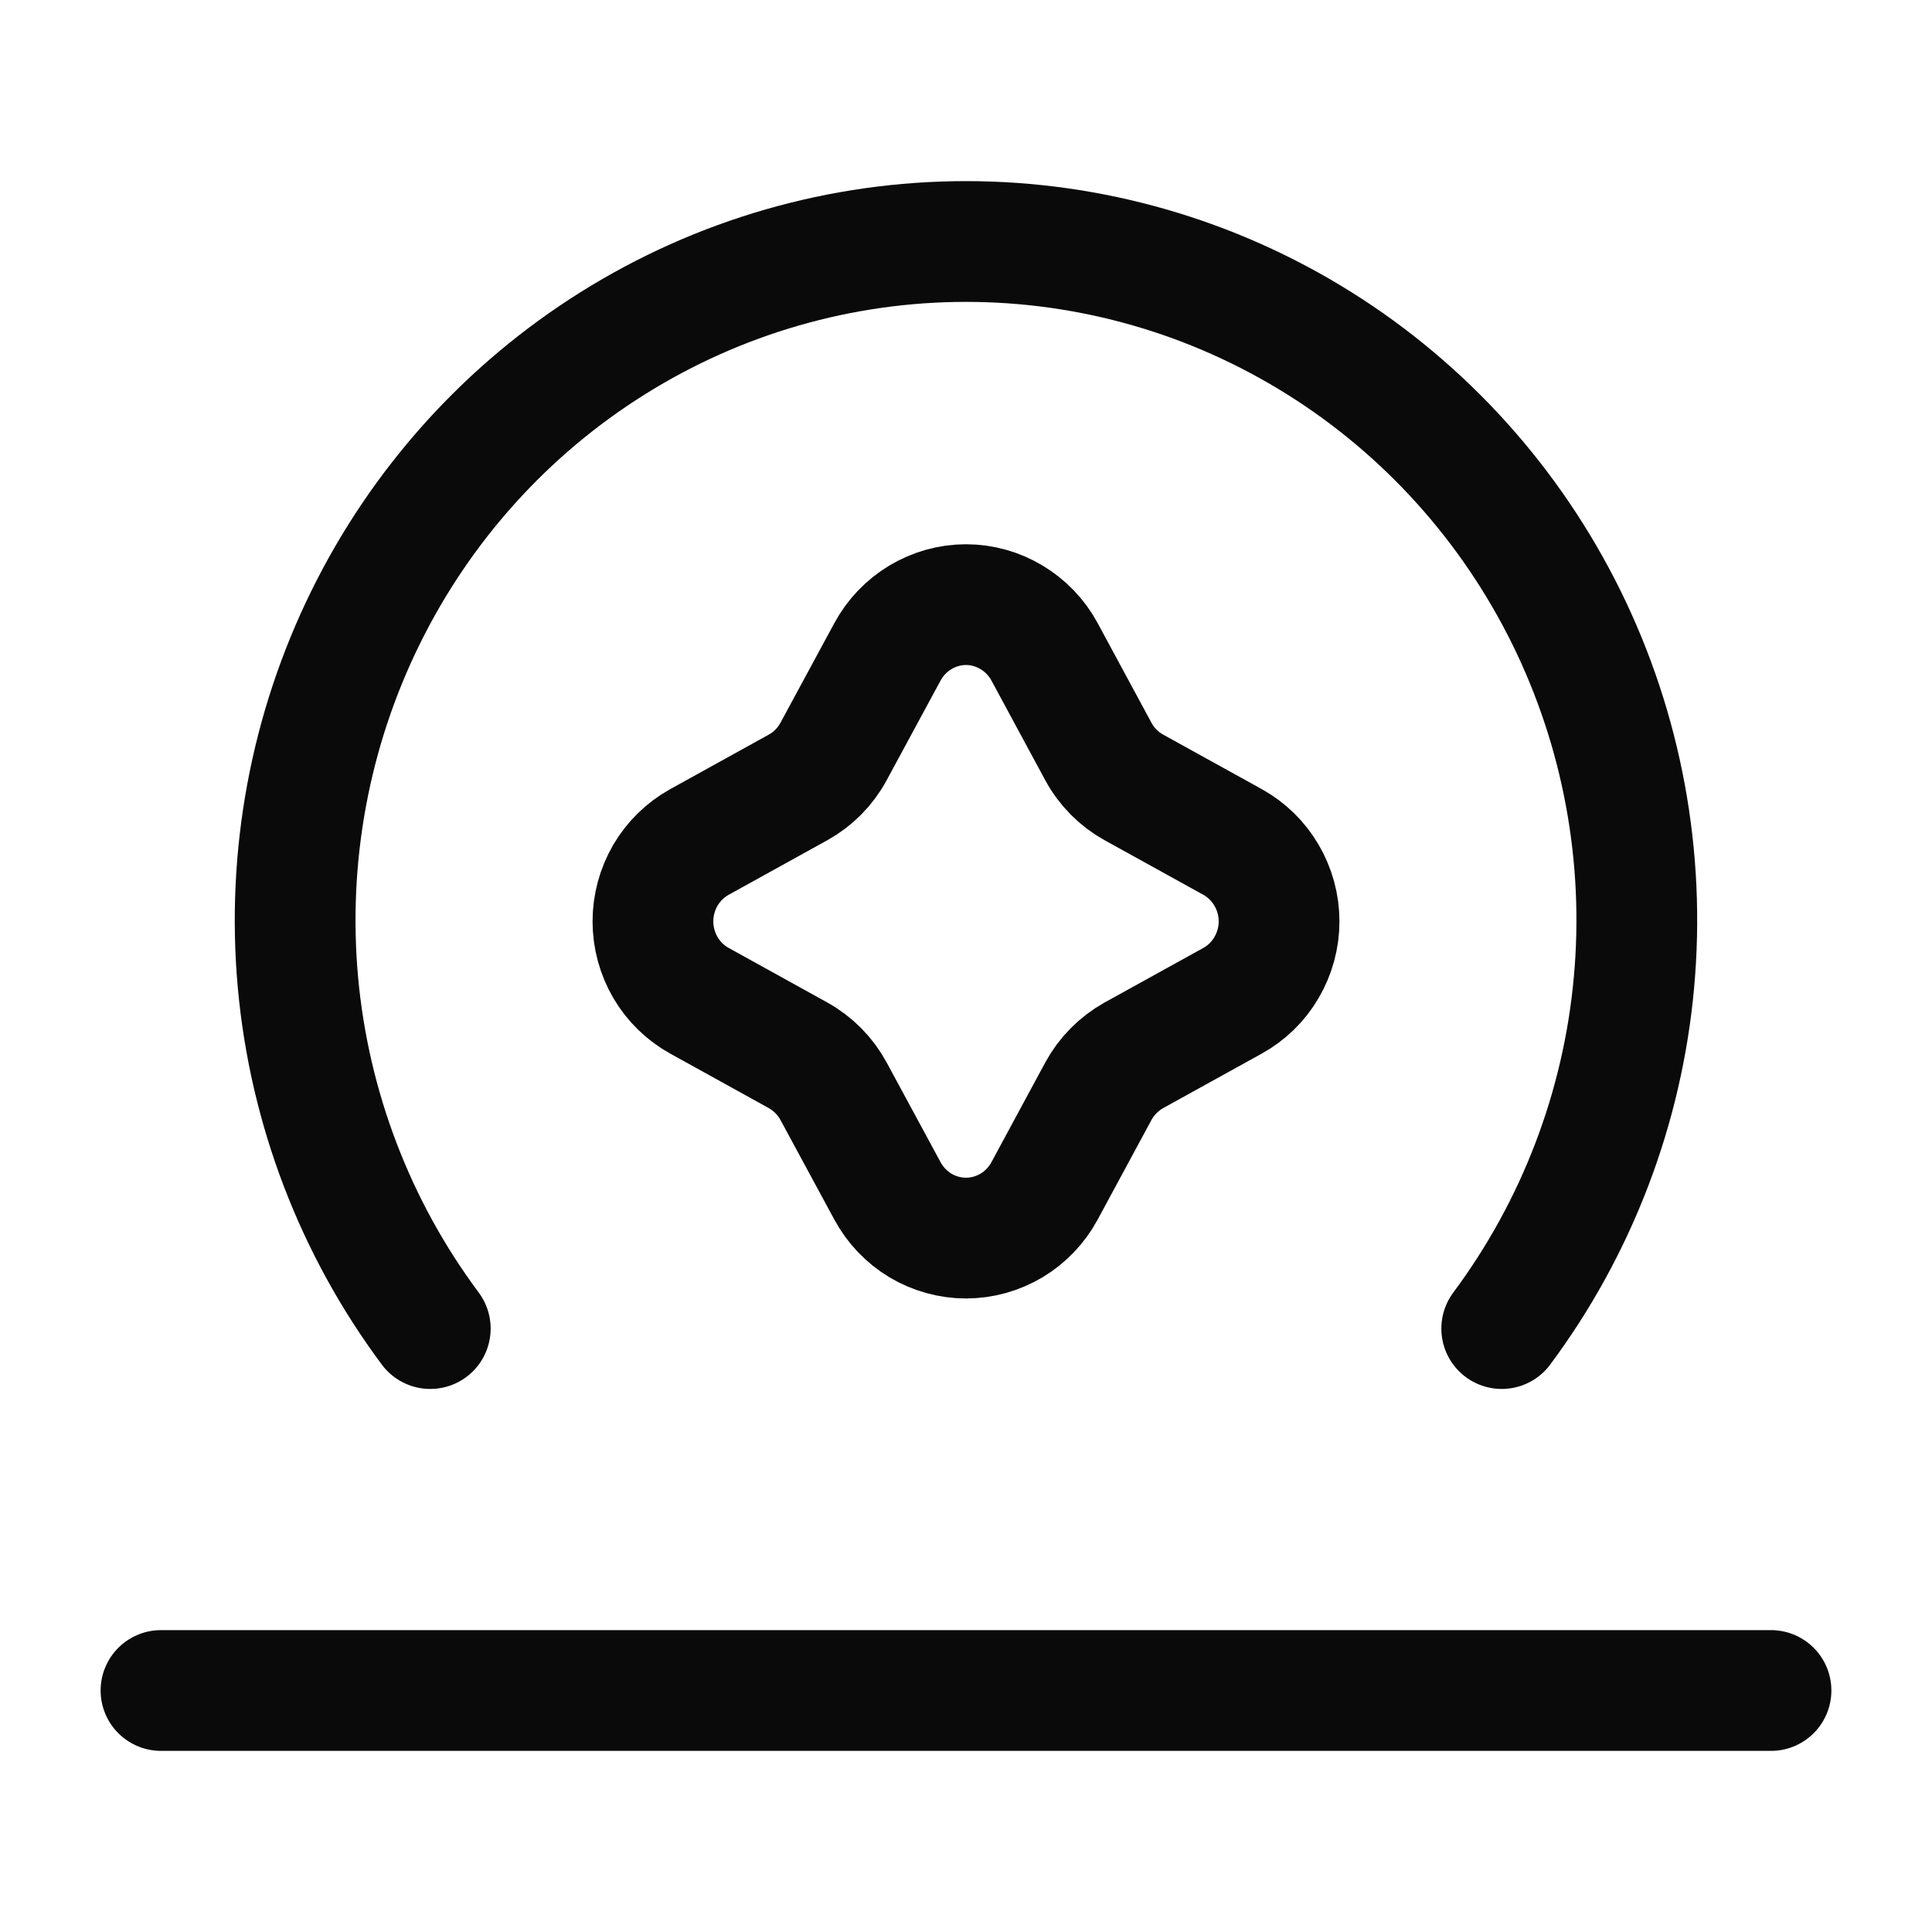 <svg xmlns="http://www.w3.org/2000/svg" width="24" height="24" viewBox="0 0 24 24" fill="none">
    <g clip-path="url(#clip0_2085_34878)">
        <path d="M11.025 8.096C11.121 7.919 11.262 7.772 11.433 7.669C11.605 7.566 11.8 7.511 12 7.511C12.199 7.511 12.395 7.566 12.566 7.669C12.738 7.772 12.879 7.919 12.975 8.096L13.644 9.335C13.746 9.524 13.9 9.679 14.086 9.782L15.311 10.459C15.486 10.556 15.632 10.699 15.733 10.872C15.835 11.046 15.889 11.244 15.889 11.446C15.889 11.647 15.835 11.845 15.733 12.019C15.632 12.193 15.486 12.335 15.311 12.432L14.086 13.109C13.9 13.213 13.746 13.368 13.644 13.556L12.975 14.795C12.879 14.972 12.738 15.12 12.566 15.223C12.395 15.325 12.199 15.38 12 15.38C11.8 15.38 11.605 15.325 11.433 15.223C11.262 15.12 11.121 14.972 11.025 14.795L10.355 13.556C10.253 13.368 10.1 13.213 9.913 13.109L8.689 12.432C8.514 12.335 8.368 12.193 8.266 12.019C8.165 11.845 8.111 11.647 8.111 11.446C8.111 11.244 8.165 11.046 8.266 10.872C8.368 10.699 8.514 10.556 8.689 10.459L9.913 9.782C10.1 9.679 10.253 9.524 10.355 9.335L11.025 8.096Z" stroke="#0A0A0A" stroke-width="1.5" stroke-linecap="round" stroke-linejoin="round"/>
        <path d="M22 21H2" stroke="#0A0A0A" stroke-width="1.5" stroke-linecap="round" stroke-linejoin="round"/>
        <path d="M18.655 16.504C19.587 15.252 20.157 13.762 20.298 12.202C20.44 10.641 20.149 9.071 19.458 7.669C18.766 6.266 17.702 5.086 16.385 4.262C15.068 3.437 13.549 3 12 3C10.451 3 8.932 3.437 7.615 4.262C6.297 5.086 5.233 6.266 4.542 7.669C3.851 9.071 3.56 10.641 3.701 12.202C3.843 13.762 4.412 15.252 5.345 16.504" stroke="#0A0A0A" stroke-width="1.5" stroke-linecap="round" stroke-linejoin="round"/>
    </g>
    <defs>
        <clipPath id="clip0_2085_34878">
            <rect width="24" height="24" fill="white"/>
        </clipPath>
    </defs>
</svg>